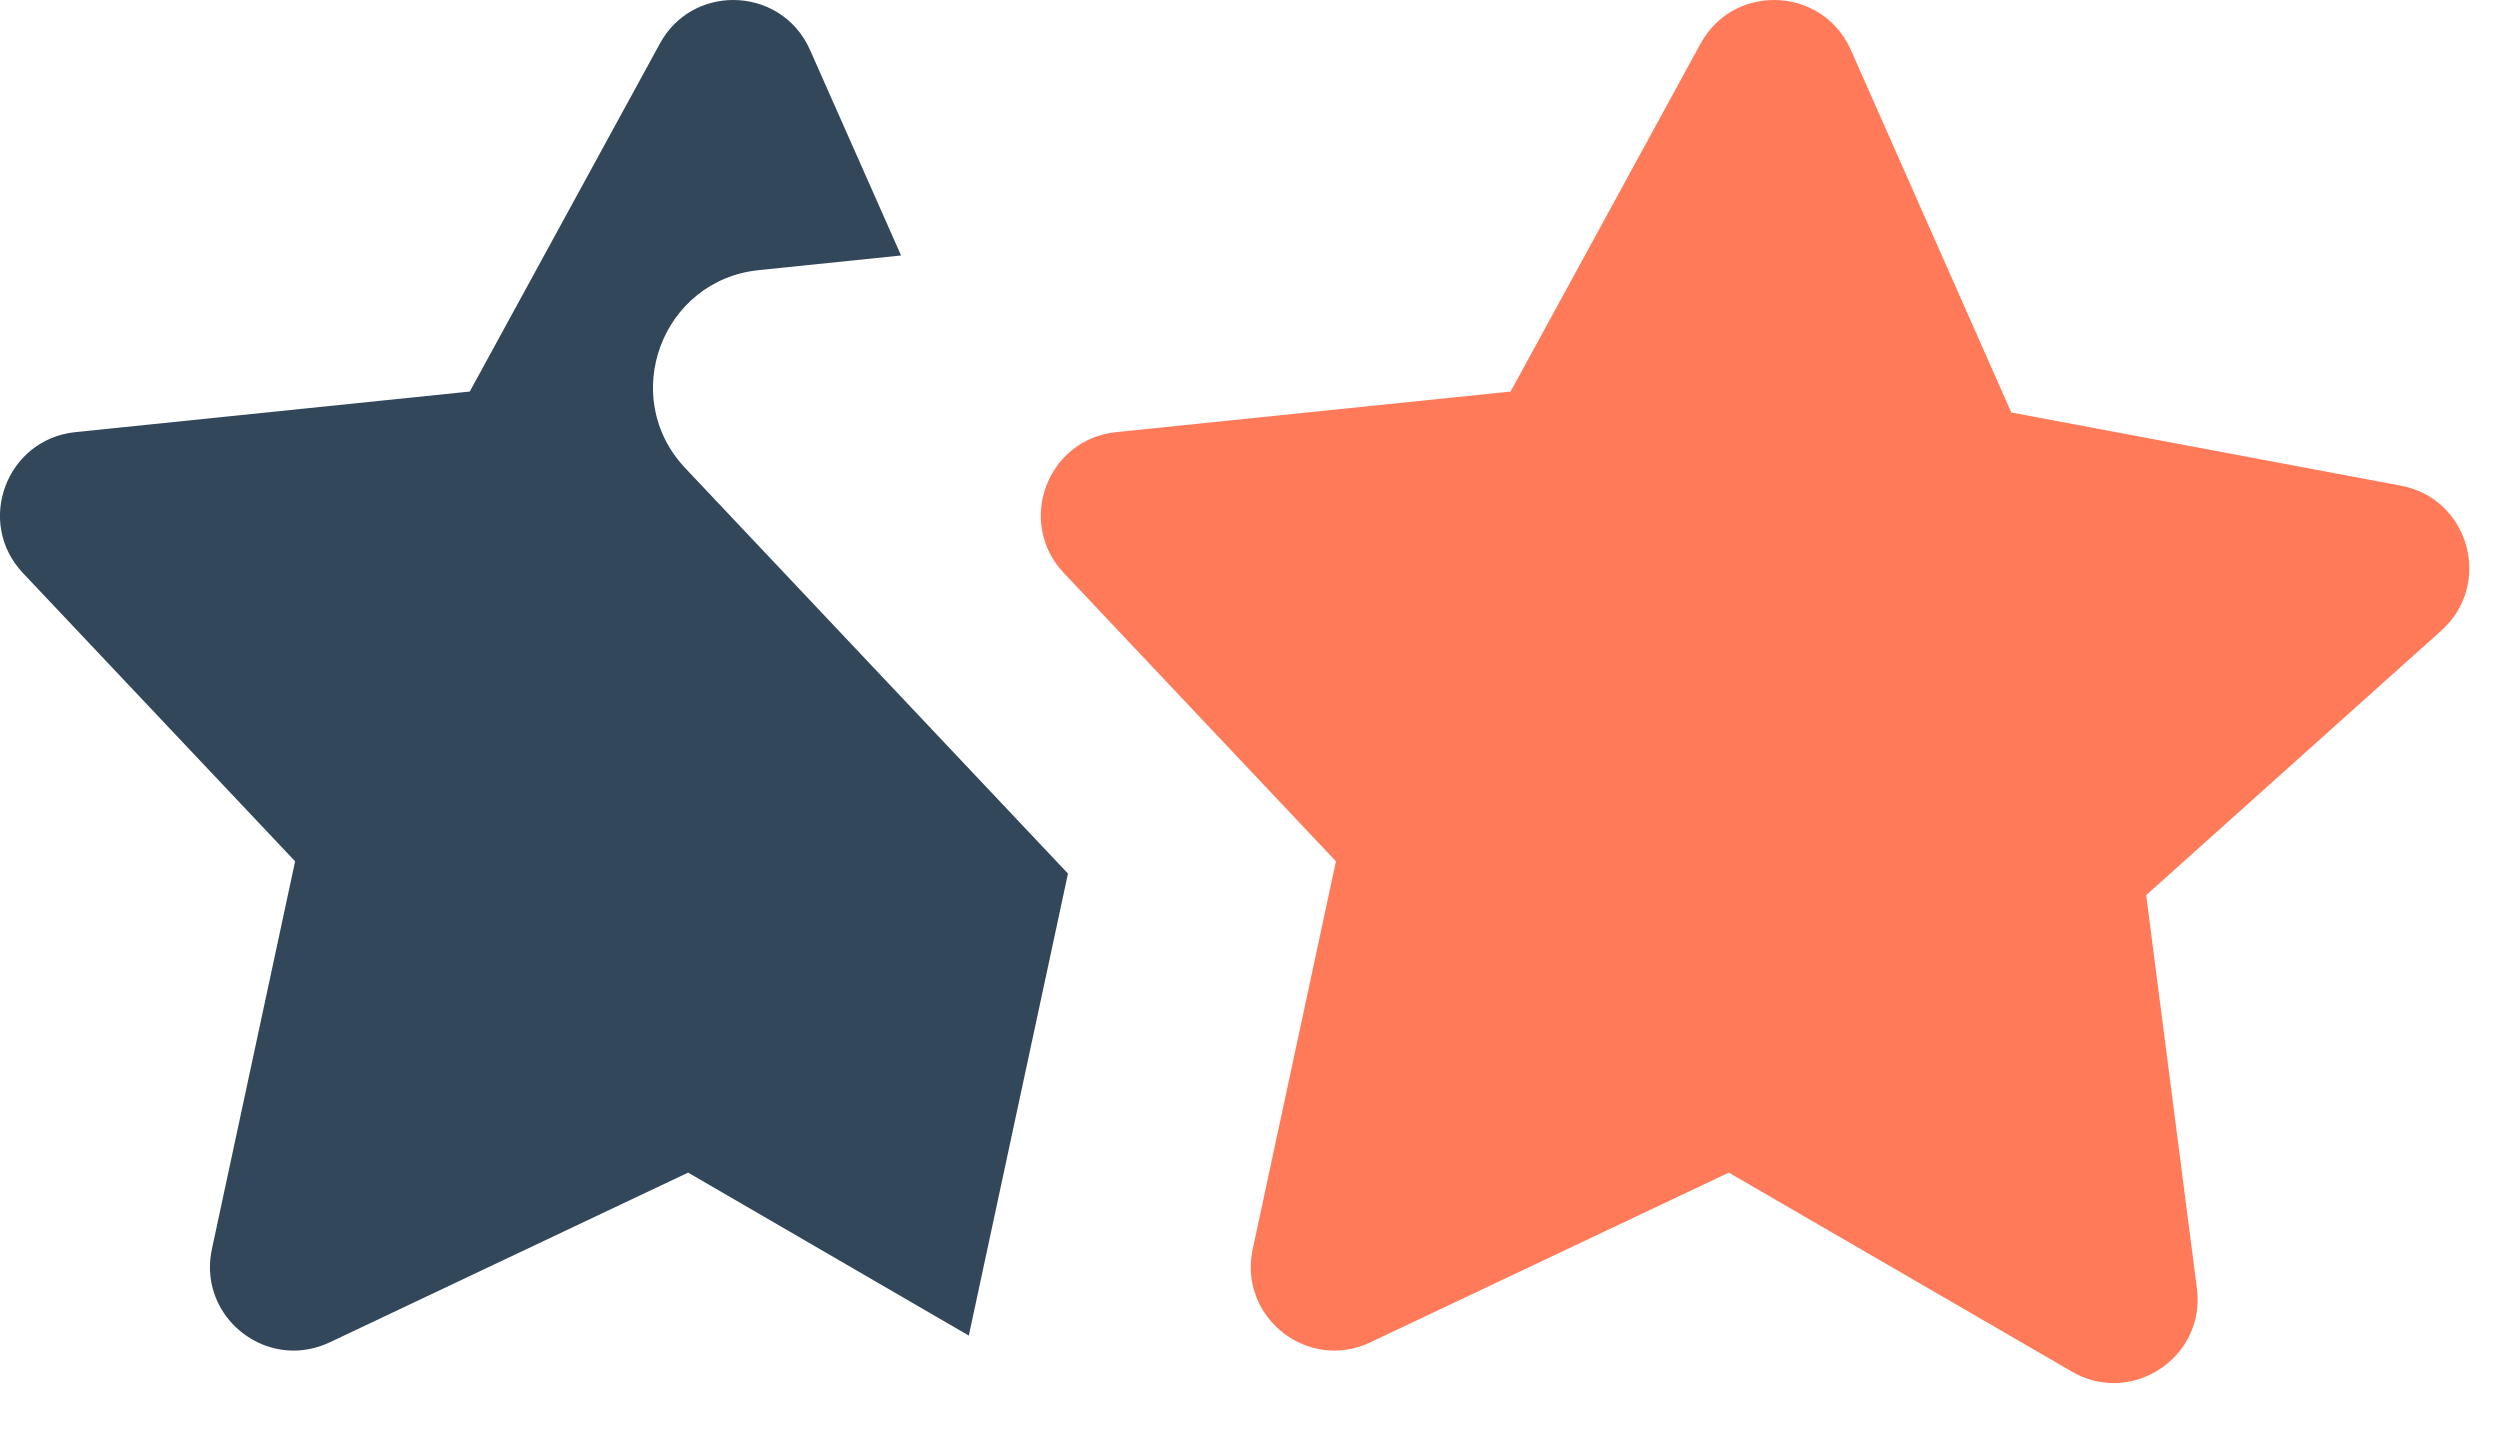 <?xml version="1.0" encoding="UTF-8"?>
<svg width="21px" height="12px" viewBox="0 0 21 12" version="1.1" xmlns="http://www.w3.org/2000/svg" xmlns:xlink="http://www.w3.org/1999/xlink">
    <!-- Generator: Sketch 52.5 (67469) - http://www.bohemiancoding.com/sketch -->
    <title>Icons/SVG/Editions/Sales_Pro</title>
    <desc>Created with Sketch.</desc>
    <g id="Page-1" stroke="none" stroke-width="1" fill="none" fill-rule="evenodd">
        <g id="Edition-Icons" transform="translate(-90, -249)">
            <g id="Icons/SVG/Editions/Sales_Pro" transform="translate(90, 248)">
                <g id="Group-3" transform="translate(0, 0.618)" fill="#33475B">
                    <path d="M8.971,7.72 L5.756,4.314 C5.193,3.717 5.559,2.735 6.374,2.651 L7.569,2.528 L6.804,0.801 C6.681,0.524 6.421,0.382 6.159,0.382 C5.919,0.382 5.677,0.502 5.543,0.748 L3.946,3.671 L0.632,4.012 C0.052,4.073 -0.208,4.771 0.193,5.196 L2.479,7.617 L1.78,10.874 C1.681,11.336 2.044,11.727 2.466,11.727 C2.566,11.727 2.668,11.705 2.769,11.658 L5.78,10.232 L8.138,11.601 L8.971,7.72 Z" id="Fill-1"></path>
                </g>
                <g id="Group-6" transform="translate(8, 0.618)" fill="#FF7A59">
                    <path d="M12.169,4.462 L8.895,3.847 L7.547,0.801 C7.424,0.524 7.163,0.382 6.902,0.382 C6.661,0.382 6.42,0.502 6.285,0.748 L4.689,3.671 L1.375,4.012 C0.795,4.072 0.535,4.771 0.936,5.195 L3.222,7.617 L2.523,10.874 C2.424,11.336 2.787,11.727 3.209,11.727 C3.309,11.727 3.411,11.705 3.512,11.657 L6.522,10.232 L9.403,11.903 C9.518,11.97 9.638,12 9.755,12 C10.153,12 10.512,11.651 10.454,11.205 L10.028,7.901 L12.508,5.678 C12.942,5.288 12.741,4.57 12.169,4.462" id="Fill-4"></path>
                </g>
            </g>
        </g>
    </g>
</svg>